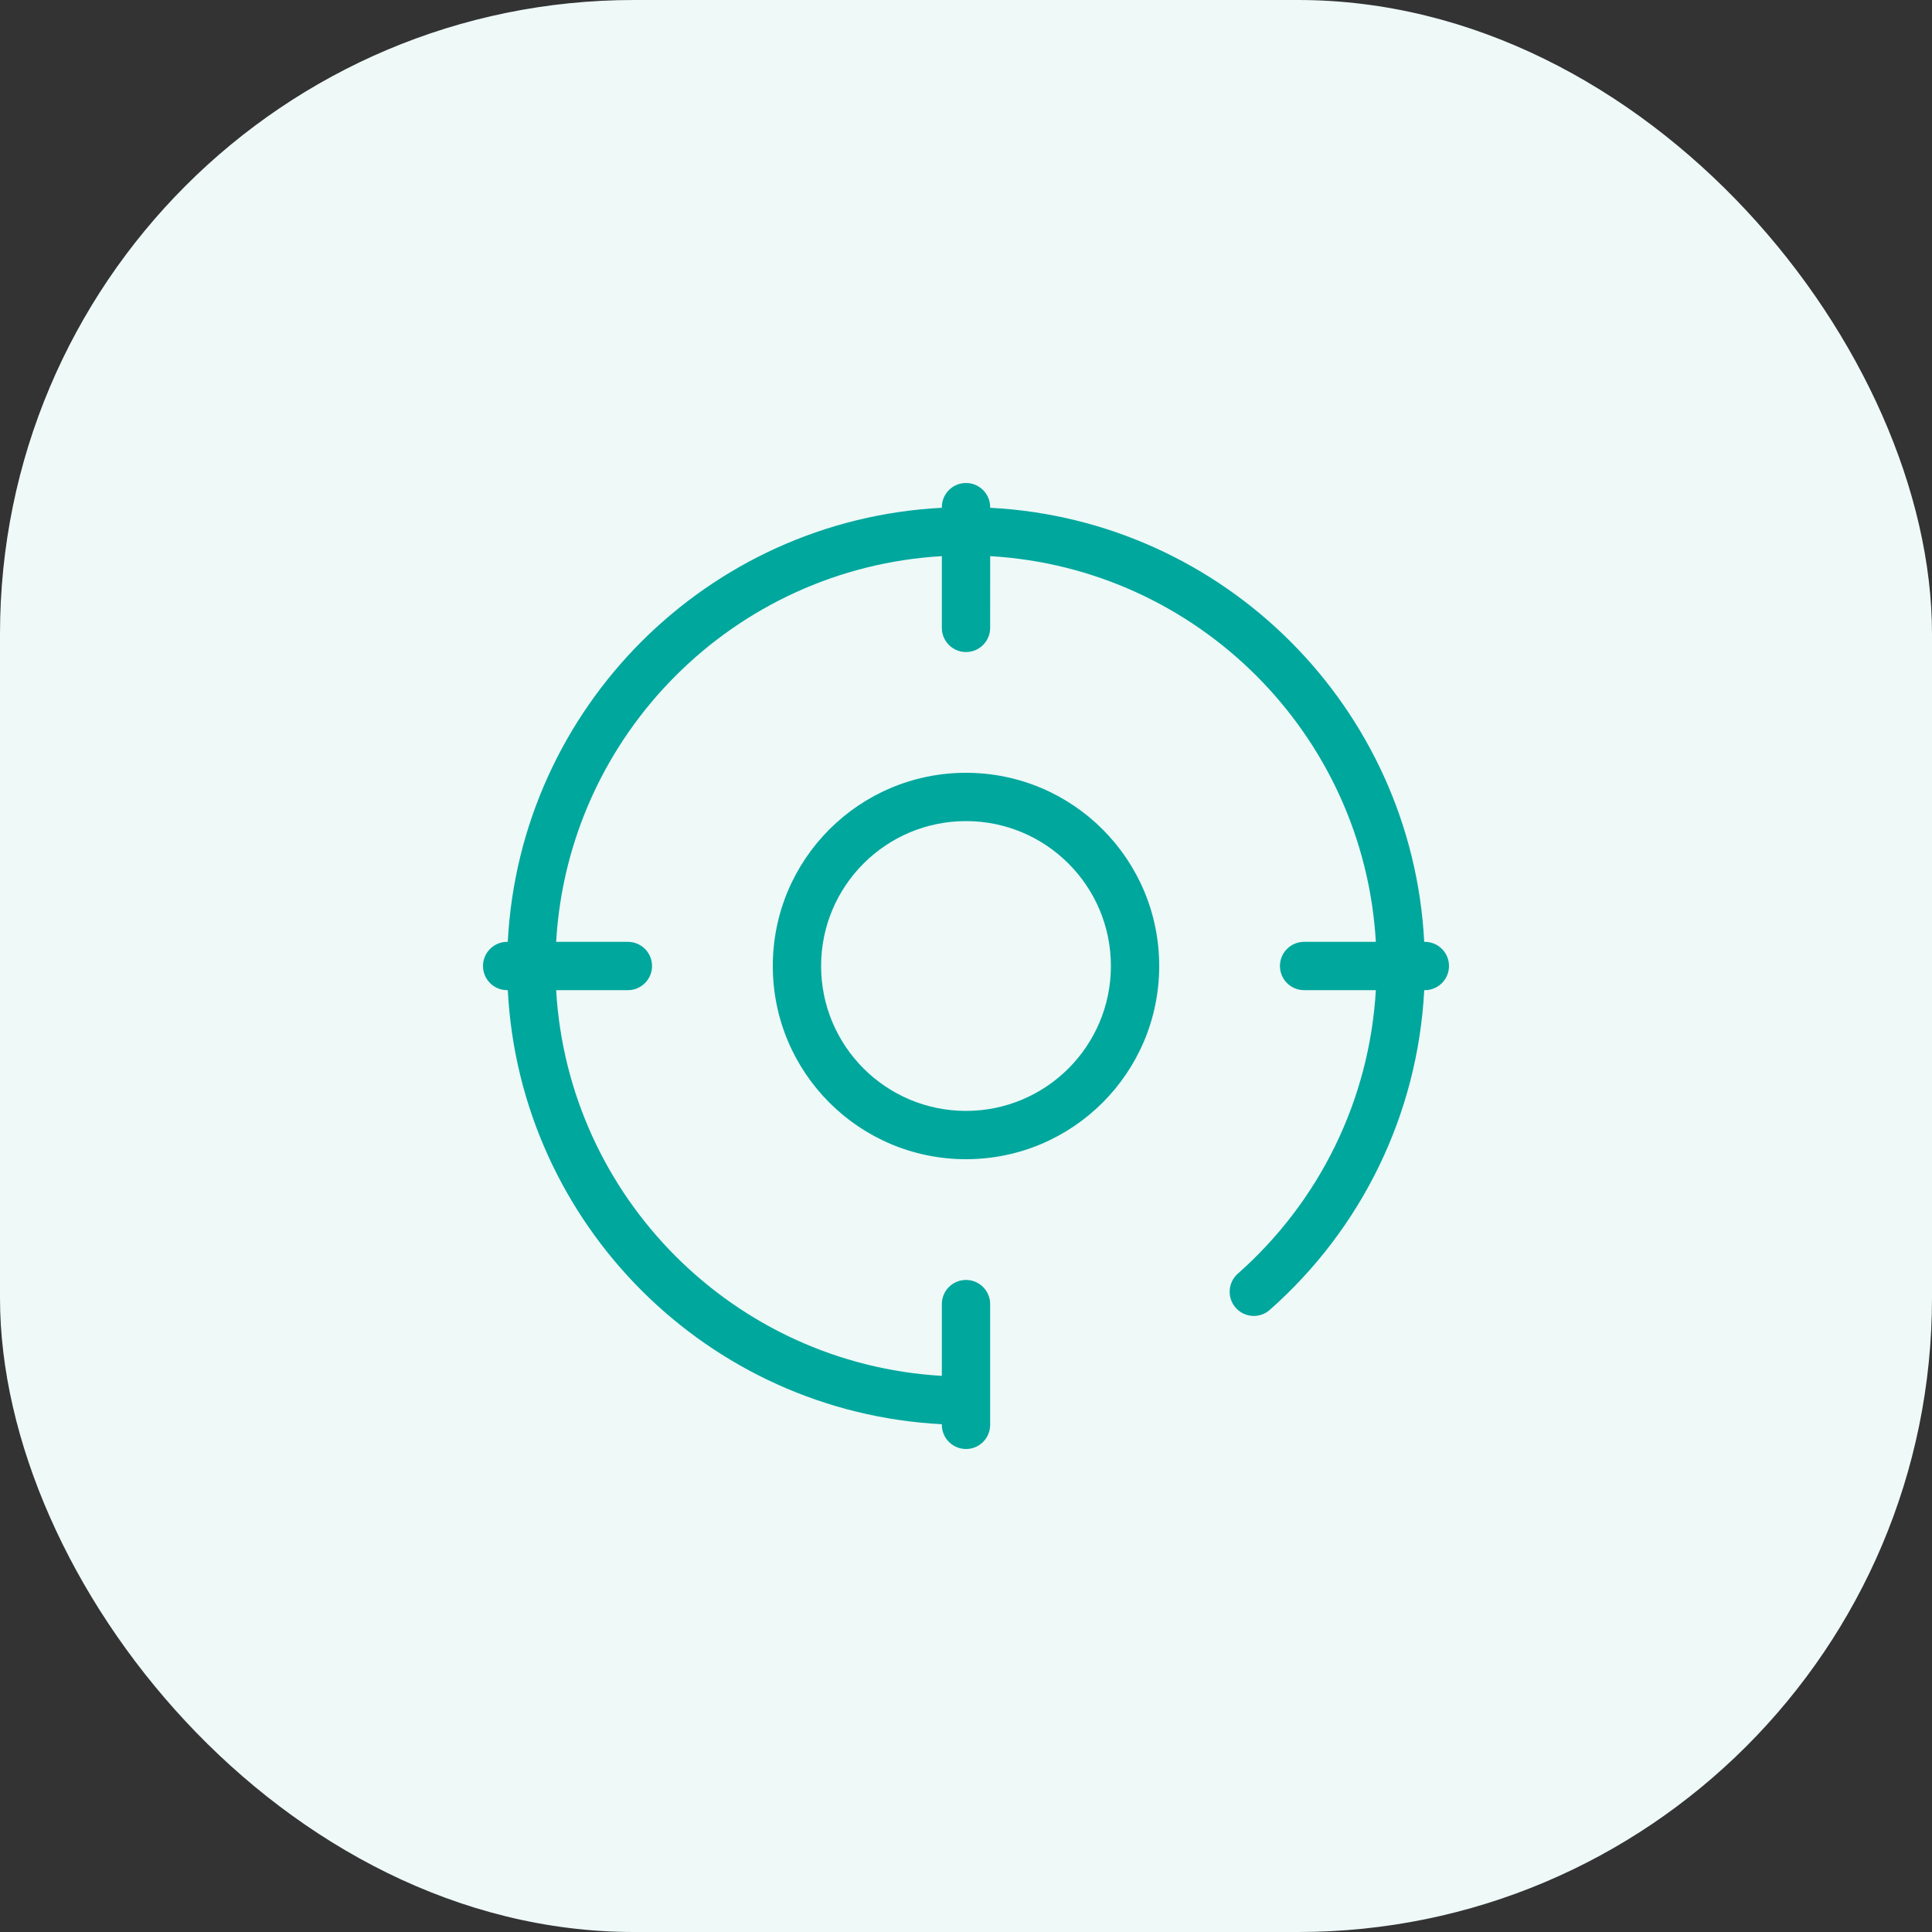 <?xml version="1.0" encoding="UTF-8"?>
<svg width="64px" height="64px" viewBox="0 0 64 64" version="1.1" xmlns="http://www.w3.org/2000/svg" xmlns:xlink="http://www.w3.org/1999/xlink">
    <rect x="0" y="0" width="64" height="64" fill="#333333" stroke="none"/>
    <title>6A609A3F-71E1-4585-8BEC-DCC9BB7DA32C</title>
    <g id="Page-1" stroke="none" stroke-width="1" fill="none" fill-rule="evenodd">
        <g id="asgardeo-concept" transform="translate(-530, -1121)">
            <g id="iam" transform="translate(530, 1121)">
                <rect id="Rectangle" fill="#EEF9F8" x="0" y="0" width="64" height="64" rx="21"></rect>
                <path d="M32,16 C32.41,16 32.748,16.309 32.795,16.707 L32.8,16.8 L32.801,16.821 C40.558,17.223 46.777,23.442 47.179,31.2 L47.2,31.2 C47.642,31.2 48,31.558 48,32 C48,32.41 47.691,32.748 47.293,32.795 L47.2,32.8 L47.179,32.801 C46.965,36.909 45.11,40.698 42.064,43.391 C41.733,43.684 41.228,43.653 40.935,43.322 C40.642,42.991 40.673,42.485 41.004,42.192 C43.71,39.8 45.364,36.445 45.577,32.801 L43.2,32.8 C42.758,32.8 42.4,32.442 42.4,32 C42.4,31.59 42.709,31.252 43.107,31.205 L43.2,31.2 L45.577,31.2 C45.178,24.326 39.674,18.822 32.801,18.423 L32.8,20.8 C32.8,21.242 32.442,21.6 32,21.6 C31.59,21.6 31.252,21.291 31.205,20.893 L31.2,20.8 L31.2,18.423 C24.326,18.822 18.822,24.326 18.423,31.199 L20.8,31.2 C21.242,31.2 21.6,31.558 21.6,32 C21.6,32.41 21.291,32.748 20.893,32.795 L20.8,32.8 L18.423,32.8 C18.822,39.674 24.326,45.178 31.2,45.577 L31.2,43.2 C31.2,42.758 31.558,42.4 32,42.4 C32.41,42.4 32.748,42.709 32.795,43.107 L32.8,43.2 L32.8,47.2 C32.8,47.642 32.442,48 32,48 C31.59,48 31.252,47.691 31.205,47.293 L31.2,47.2 L31.2,47.179 C23.442,46.777 17.223,40.558 16.821,32.8 L16.8,32.8 C16.358,32.8 16,32.442 16,32 C16,31.59 16.309,31.252 16.707,31.205 L16.8,31.2 L16.821,31.199 C17.223,23.442 23.442,17.223 31.2,16.821 L31.2,16.8 C31.2,16.358 31.558,16 32,16 Z M32,25.6 C35.535,25.6 38.4,28.465 38.4,32 C38.4,35.535 35.535,38.4 32,38.4 C28.465,38.4 25.6,35.535 25.6,32 C25.6,28.465 28.465,25.6 32,25.6 Z M32,27.2 C29.349,27.2 27.2,29.349 27.2,32 C27.2,34.651 29.349,36.8 32,36.8 C34.651,36.8 36.8,34.651 36.8,32 C36.8,29.349 34.651,27.2 32,27.2 Z" fill="#00A79D" fill-rule="nonzero"></path>
            </g>
        </g>
    </g>
</svg>